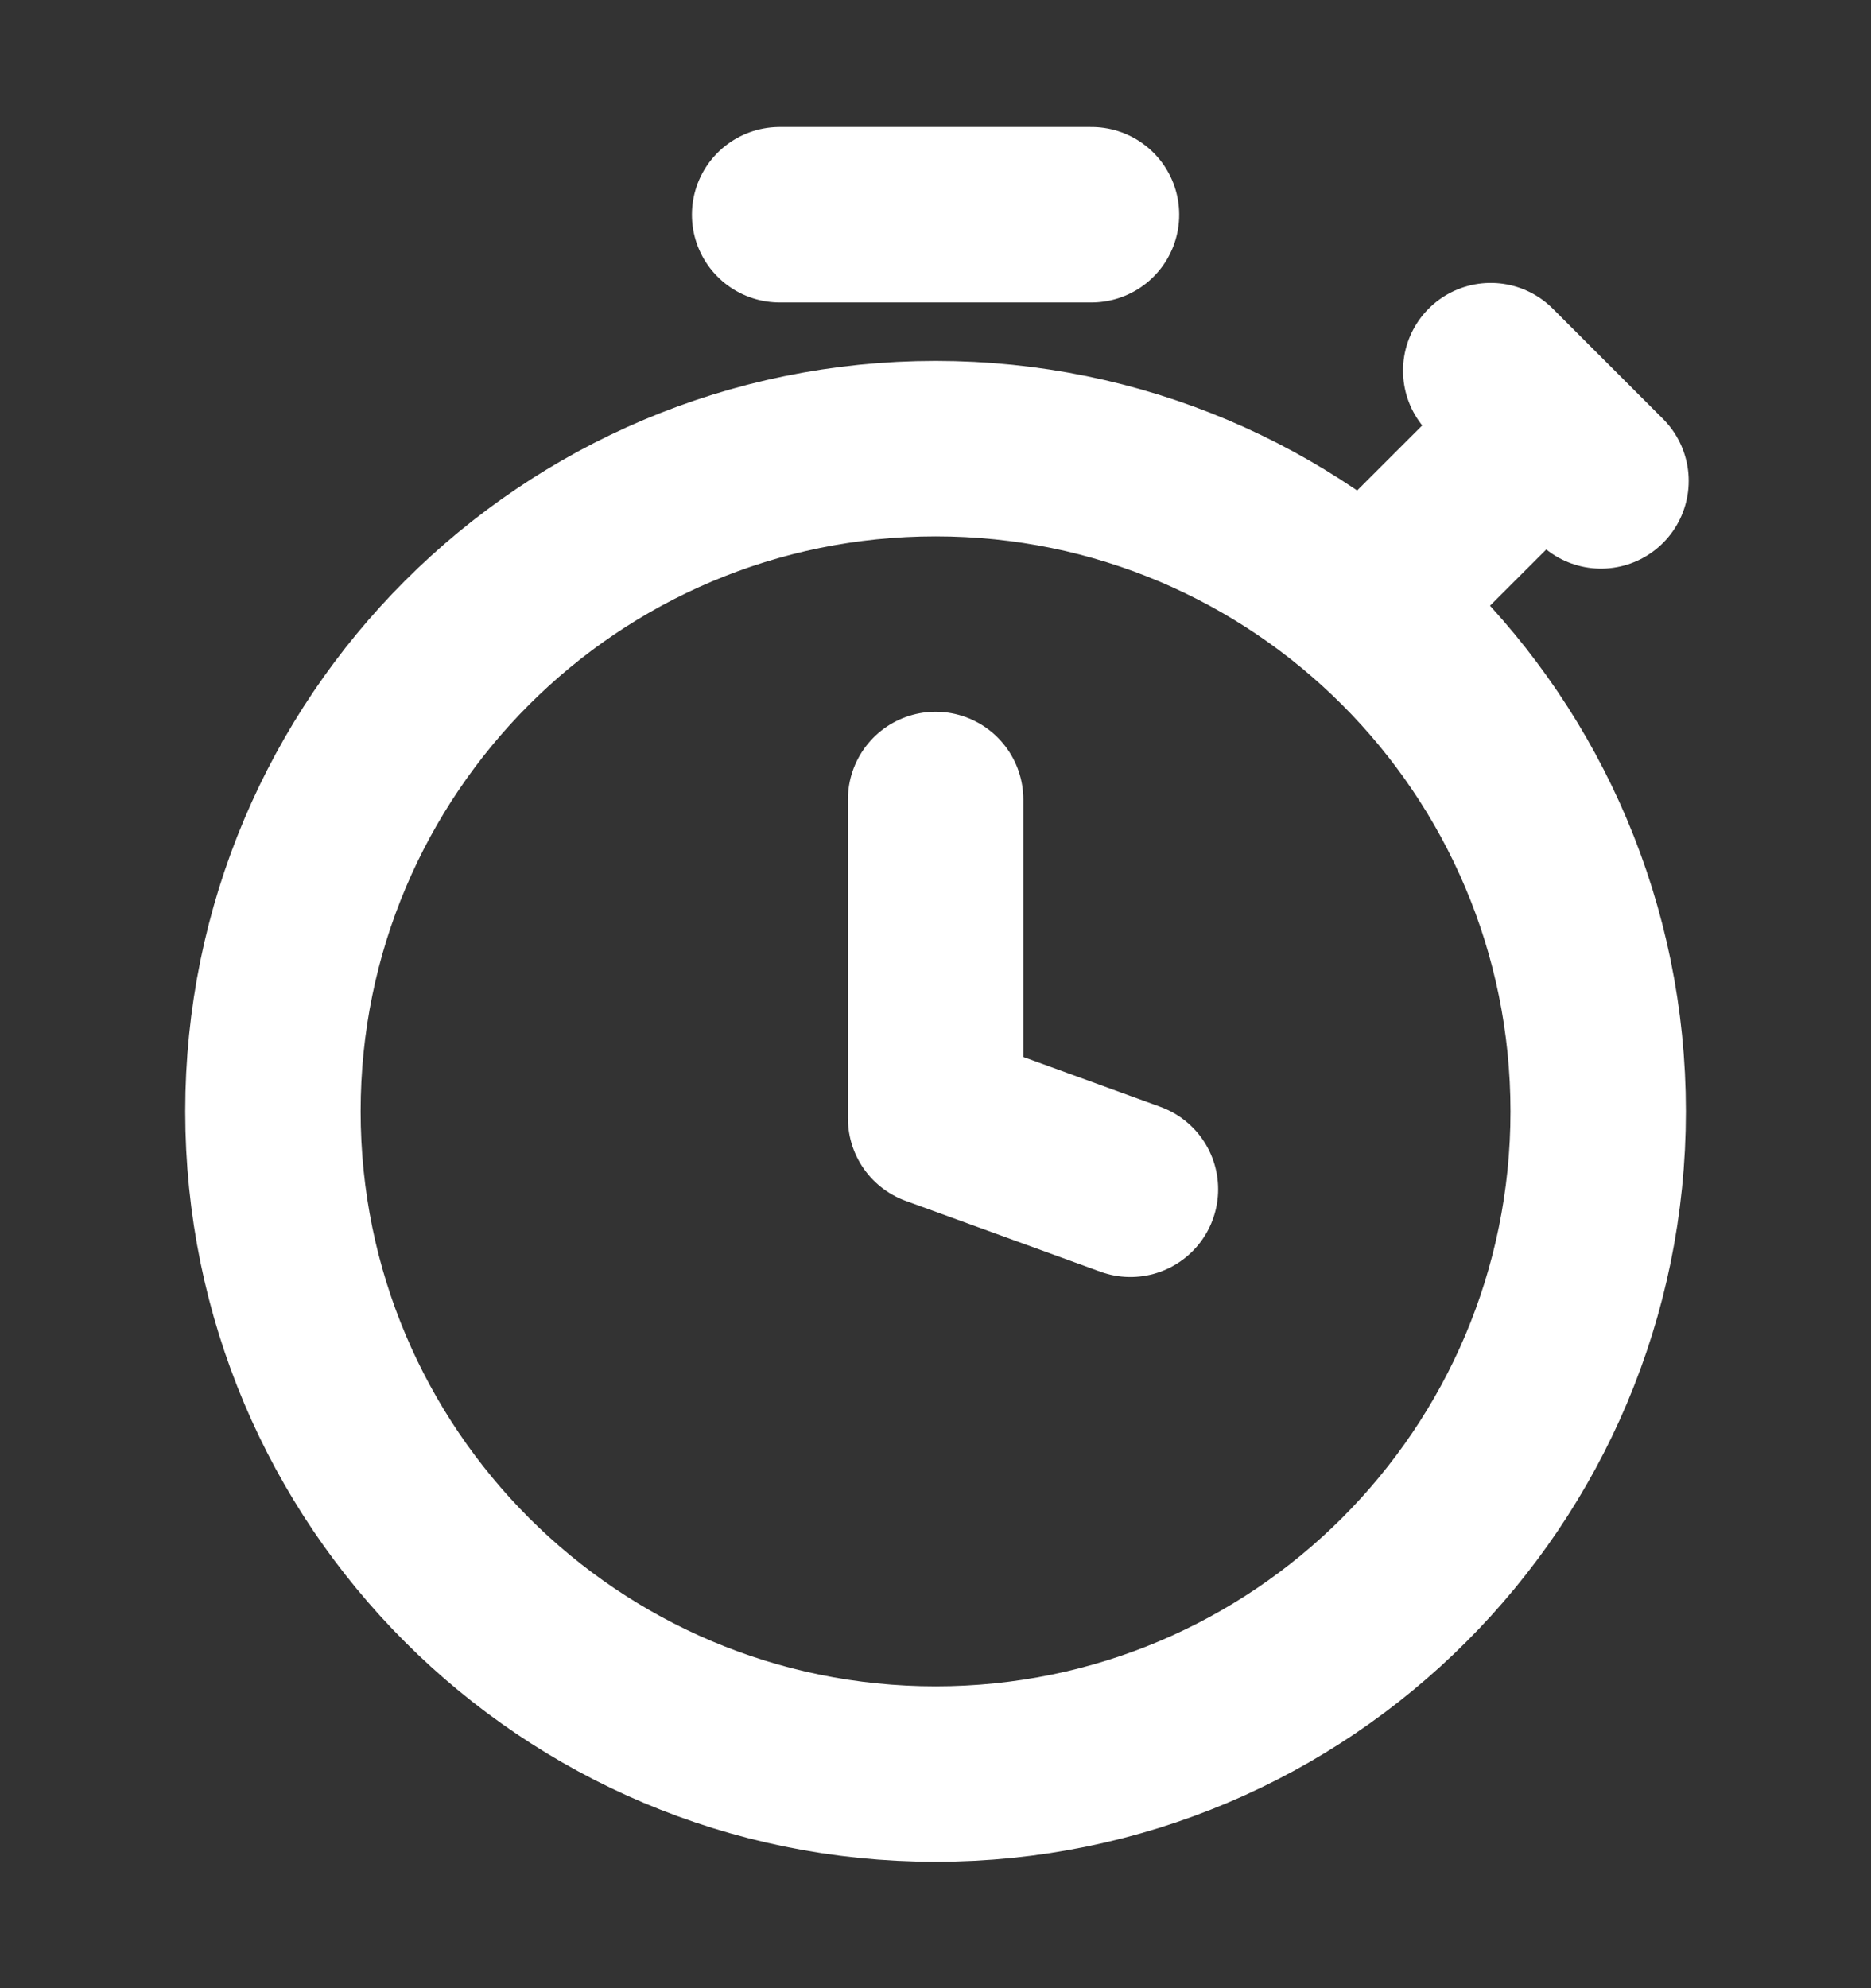 <svg xmlns="http://www.w3.org/2000/svg" width="16" height="17" viewBox="0 0 16 17" fill="none">
  <rect x="0" y="0" width="16" height="17" fill="#333333" stroke="none"/>
  <path d="M8.001 6.836V9.563L9.667 10.169M6.667 1.836H9.334M11.805 5.055L13.22 3.641M12.748 3.169L13.691 4.112M13.667 9.503C13.667 12.632 11.13 15.169 8.001 15.169C4.871 15.169 2.334 12.632 2.334 9.503C2.334 6.373 4.871 3.836 8.001 3.836C11.13 3.836 13.667 6.373 13.667 9.503Z" stroke="white" stroke-width="1.5" stroke-linecap="round" stroke-linejoin="round"/>
</svg>
